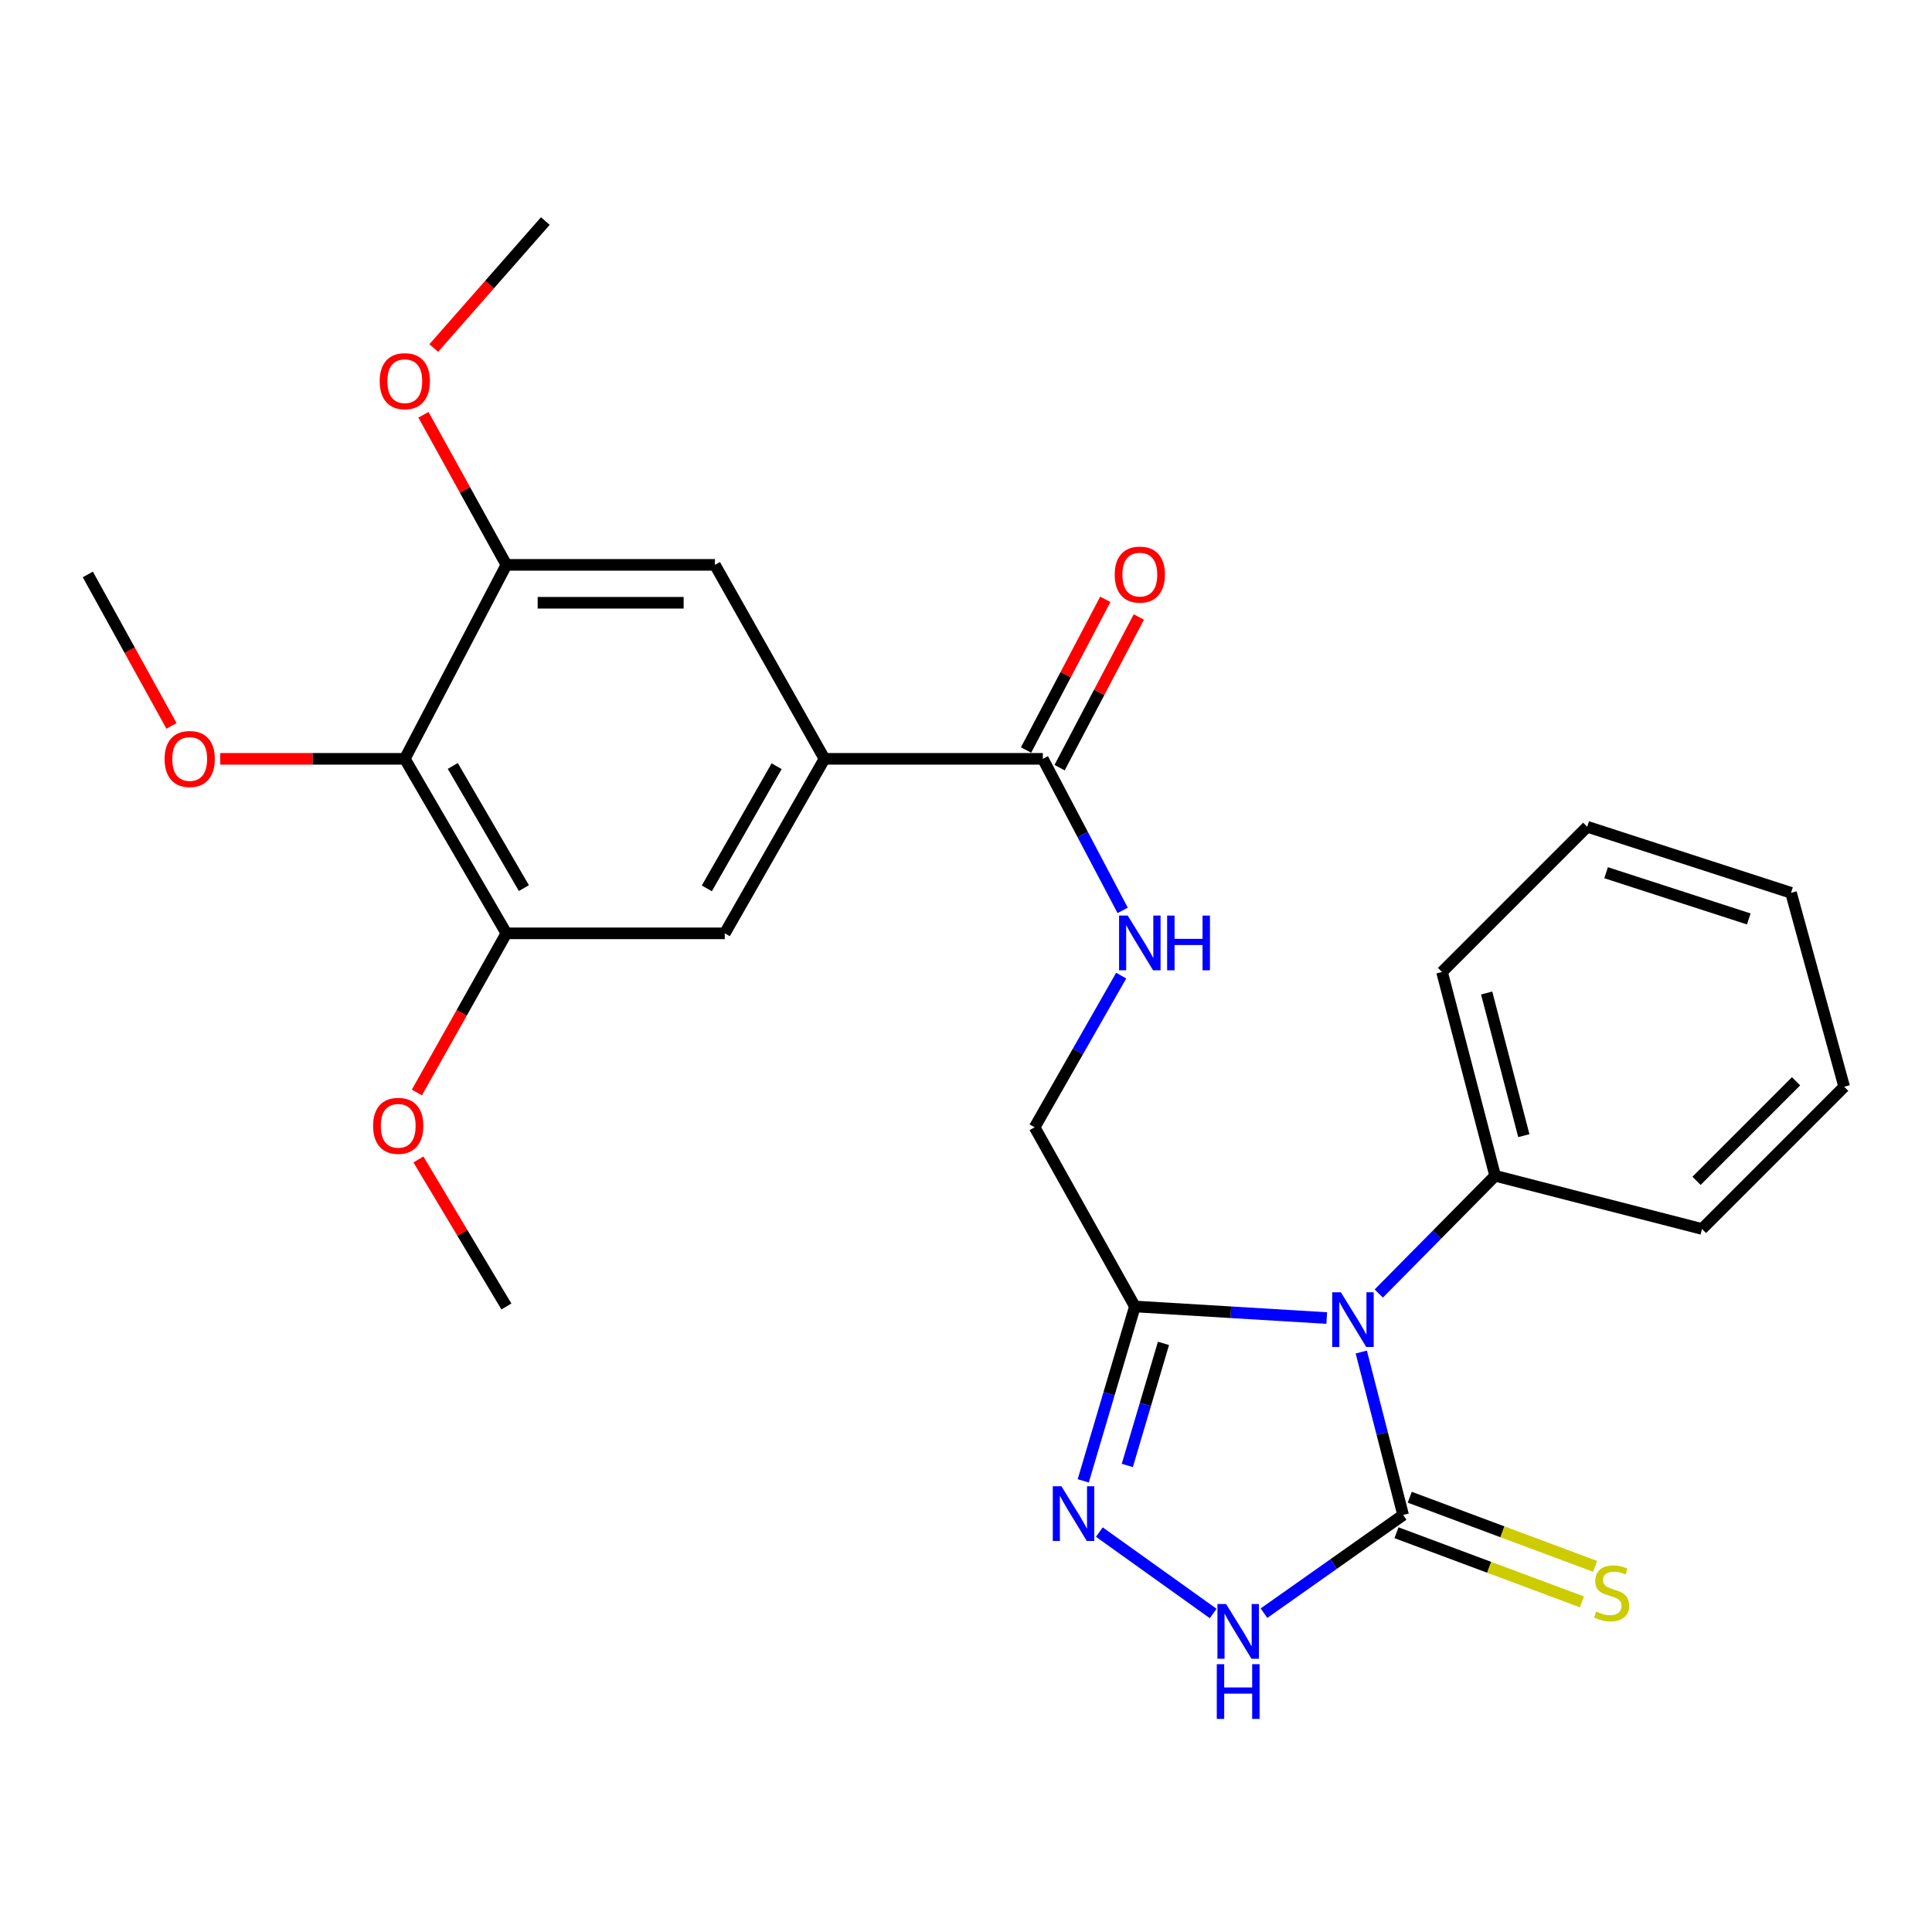 <?xml version='1.0' encoding='iso-8859-1'?>
<svg version='1.1' baseProfile='full'
              xmlns='http://www.w3.org/2000/svg'
                      xmlns:rdkit='http://www.rdkit.org/xml'
                      xmlns:xlink='http://www.w3.org/1999/xlink'
                  xml:space='preserve'
width='1000px' height='1000px' viewBox='0 0 1000 1000'>
<!-- END OF HEADER -->
<rect style='opacity:1.0;fill:#FFFFFF;stroke:none' width='1000' height='1000' x='0' y='0'> </rect>
<path class='bond-0' d='M 704.595,699.808 L 715.425,741.98' style='fill:none;fill-rule:evenodd;stroke:#0000FF;stroke-width:6px;stroke-linecap:butt;stroke-linejoin:miter;stroke-opacity:1' />
<path class='bond-0' d='M 715.425,741.98 L 726.254,784.152' style='fill:none;fill-rule:evenodd;stroke:#000000;stroke-width:6px;stroke-linecap:butt;stroke-linejoin:miter;stroke-opacity:1' />
<path class='bond-1' d='M 686.722,682.219 L 637.07,679.223' style='fill:none;fill-rule:evenodd;stroke:#0000FF;stroke-width:6px;stroke-linecap:butt;stroke-linejoin:miter;stroke-opacity:1' />
<path class='bond-1' d='M 637.07,679.223 L 587.418,676.228' style='fill:none;fill-rule:evenodd;stroke:#000000;stroke-width:6px;stroke-linecap:butt;stroke-linejoin:miter;stroke-opacity:1' />
<path class='bond-13' d='M 713.646,669.524 L 743.763,639.055' style='fill:none;fill-rule:evenodd;stroke:#0000FF;stroke-width:6px;stroke-linecap:butt;stroke-linejoin:miter;stroke-opacity:1' />
<path class='bond-13' d='M 743.763,639.055 L 773.88,608.586' style='fill:none;fill-rule:evenodd;stroke:#000000;stroke-width:6px;stroke-linecap:butt;stroke-linejoin:miter;stroke-opacity:1' />
<path class='bond-3' d='M 726.254,784.152 L 690.245,809.562' style='fill:none;fill-rule:evenodd;stroke:#000000;stroke-width:6px;stroke-linecap:butt;stroke-linejoin:miter;stroke-opacity:1' />
<path class='bond-3' d='M 690.245,809.562 L 654.236,834.973' style='fill:none;fill-rule:evenodd;stroke:#0000FF;stroke-width:6px;stroke-linecap:butt;stroke-linejoin:miter;stroke-opacity:1' />
<path class='bond-12' d='M 722.827,793.34 L 770.804,811.234' style='fill:none;fill-rule:evenodd;stroke:#000000;stroke-width:6px;stroke-linecap:butt;stroke-linejoin:miter;stroke-opacity:1' />
<path class='bond-12' d='M 770.804,811.234 L 818.781,829.129' style='fill:none;fill-rule:evenodd;stroke:#CCCC00;stroke-width:6px;stroke-linecap:butt;stroke-linejoin:miter;stroke-opacity:1' />
<path class='bond-12' d='M 729.681,774.964 L 777.658,792.858' style='fill:none;fill-rule:evenodd;stroke:#000000;stroke-width:6px;stroke-linecap:butt;stroke-linejoin:miter;stroke-opacity:1' />
<path class='bond-12' d='M 777.658,792.858 L 825.635,810.753' style='fill:none;fill-rule:evenodd;stroke:#CCCC00;stroke-width:6px;stroke-linecap:butt;stroke-linejoin:miter;stroke-opacity:1' />
<path class='bond-2' d='M 587.418,676.228 L 574.049,721.358' style='fill:none;fill-rule:evenodd;stroke:#000000;stroke-width:6px;stroke-linecap:butt;stroke-linejoin:miter;stroke-opacity:1' />
<path class='bond-2' d='M 574.049,721.358 L 560.679,766.488' style='fill:none;fill-rule:evenodd;stroke:#0000FF;stroke-width:6px;stroke-linecap:butt;stroke-linejoin:miter;stroke-opacity:1' />
<path class='bond-2' d='M 602.212,695.338 L 592.854,726.929' style='fill:none;fill-rule:evenodd;stroke:#000000;stroke-width:6px;stroke-linecap:butt;stroke-linejoin:miter;stroke-opacity:1' />
<path class='bond-2' d='M 592.854,726.929 L 583.495,758.52' style='fill:none;fill-rule:evenodd;stroke:#0000FF;stroke-width:6px;stroke-linecap:butt;stroke-linejoin:miter;stroke-opacity:1' />
<path class='bond-14' d='M 587.418,676.228 L 535.521,583.492' style='fill:none;fill-rule:evenodd;stroke:#000000;stroke-width:6px;stroke-linecap:butt;stroke-linejoin:miter;stroke-opacity:1' />
<path class='bond-27' d='M 569.016,792.998 L 627.935,835.135' style='fill:none;fill-rule:evenodd;stroke:#0000FF;stroke-width:6px;stroke-linecap:butt;stroke-linejoin:miter;stroke-opacity:1' />
<path class='bond-4' d='M 209.525,392.77 L 262.109,483.097' style='fill:none;fill-rule:evenodd;stroke:#000000;stroke-width:6px;stroke-linecap:butt;stroke-linejoin:miter;stroke-opacity:1' />
<path class='bond-4' d='M 234.363,396.452 L 271.171,459.681' style='fill:none;fill-rule:evenodd;stroke:#000000;stroke-width:6px;stroke-linecap:butt;stroke-linejoin:miter;stroke-opacity:1' />
<path class='bond-16' d='M 209.525,392.77 L 161.75,392.77' style='fill:none;fill-rule:evenodd;stroke:#000000;stroke-width:6px;stroke-linecap:butt;stroke-linejoin:miter;stroke-opacity:1' />
<path class='bond-16' d='M 161.75,392.77 L 113.974,392.77' style='fill:none;fill-rule:evenodd;stroke:#FF0000;stroke-width:6px;stroke-linecap:butt;stroke-linejoin:miter;stroke-opacity:1' />
<path class='bond-29' d='M 209.525,392.77 L 262.109,292.375' style='fill:none;fill-rule:evenodd;stroke:#000000;stroke-width:6px;stroke-linecap:butt;stroke-linejoin:miter;stroke-opacity:1' />
<path class='bond-5' d='M 426.758,392.77 L 539.77,392.77' style='fill:none;fill-rule:evenodd;stroke:#000000;stroke-width:6px;stroke-linecap:butt;stroke-linejoin:miter;stroke-opacity:1' />
<path class='bond-9' d='M 426.758,392.77 L 375.144,483.097' style='fill:none;fill-rule:evenodd;stroke:#000000;stroke-width:6px;stroke-linecap:butt;stroke-linejoin:miter;stroke-opacity:1' />
<path class='bond-9' d='M 401.987,396.589 L 365.857,459.818' style='fill:none;fill-rule:evenodd;stroke:#000000;stroke-width:6px;stroke-linecap:butt;stroke-linejoin:miter;stroke-opacity:1' />
<path class='bond-10' d='M 426.758,392.77 L 370.044,292.375' style='fill:none;fill-rule:evenodd;stroke:#000000;stroke-width:6px;stroke-linecap:butt;stroke-linejoin:miter;stroke-opacity:1' />
<path class='bond-6' d='M 539.77,392.77 L 560.43,431.992' style='fill:none;fill-rule:evenodd;stroke:#000000;stroke-width:6px;stroke-linecap:butt;stroke-linejoin:miter;stroke-opacity:1' />
<path class='bond-6' d='M 560.43,431.992 L 581.09,471.213' style='fill:none;fill-rule:evenodd;stroke:#0000FF;stroke-width:6px;stroke-linecap:butt;stroke-linejoin:miter;stroke-opacity:1' />
<path class='bond-15' d='M 548.449,397.335 L 568.957,358.344' style='fill:none;fill-rule:evenodd;stroke:#000000;stroke-width:6px;stroke-linecap:butt;stroke-linejoin:miter;stroke-opacity:1' />
<path class='bond-15' d='M 568.957,358.344 L 589.465,319.353' style='fill:none;fill-rule:evenodd;stroke:#FF0000;stroke-width:6px;stroke-linecap:butt;stroke-linejoin:miter;stroke-opacity:1' />
<path class='bond-15' d='M 531.091,388.205 L 551.599,349.214' style='fill:none;fill-rule:evenodd;stroke:#000000;stroke-width:6px;stroke-linecap:butt;stroke-linejoin:miter;stroke-opacity:1' />
<path class='bond-15' d='M 551.599,349.214 L 572.107,310.224' style='fill:none;fill-rule:evenodd;stroke:#FF0000;stroke-width:6px;stroke-linecap:butt;stroke-linejoin:miter;stroke-opacity:1' />
<path class='bond-7' d='M 262.109,292.375 L 370.044,292.375' style='fill:none;fill-rule:evenodd;stroke:#000000;stroke-width:6px;stroke-linecap:butt;stroke-linejoin:miter;stroke-opacity:1' />
<path class='bond-7' d='M 278.299,311.988 L 353.854,311.988' style='fill:none;fill-rule:evenodd;stroke:#000000;stroke-width:6px;stroke-linecap:butt;stroke-linejoin:miter;stroke-opacity:1' />
<path class='bond-18' d='M 262.109,292.375 L 240.646,253.532' style='fill:none;fill-rule:evenodd;stroke:#000000;stroke-width:6px;stroke-linecap:butt;stroke-linejoin:miter;stroke-opacity:1' />
<path class='bond-18' d='M 240.646,253.532 L 219.183,214.688' style='fill:none;fill-rule:evenodd;stroke:#FF0000;stroke-width:6px;stroke-linecap:butt;stroke-linejoin:miter;stroke-opacity:1' />
<path class='bond-8' d='M 262.109,483.097 L 375.144,483.097' style='fill:none;fill-rule:evenodd;stroke:#000000;stroke-width:6px;stroke-linecap:butt;stroke-linejoin:miter;stroke-opacity:1' />
<path class='bond-17' d='M 262.109,483.097 L 238.943,524.282' style='fill:none;fill-rule:evenodd;stroke:#000000;stroke-width:6px;stroke-linecap:butt;stroke-linejoin:miter;stroke-opacity:1' />
<path class='bond-17' d='M 238.943,524.282 L 215.776,565.467' style='fill:none;fill-rule:evenodd;stroke:#FF0000;stroke-width:6px;stroke-linecap:butt;stroke-linejoin:miter;stroke-opacity:1' />
<path class='bond-11' d='M 580.321,504.973 L 557.921,544.233' style='fill:none;fill-rule:evenodd;stroke:#0000FF;stroke-width:6px;stroke-linecap:butt;stroke-linejoin:miter;stroke-opacity:1' />
<path class='bond-11' d='M 557.921,544.233 L 535.521,583.492' style='fill:none;fill-rule:evenodd;stroke:#000000;stroke-width:6px;stroke-linecap:butt;stroke-linejoin:miter;stroke-opacity:1' />
<path class='bond-19' d='M 773.88,608.586 L 746.39,503.102' style='fill:none;fill-rule:evenodd;stroke:#000000;stroke-width:6px;stroke-linecap:butt;stroke-linejoin:miter;stroke-opacity:1' />
<path class='bond-19' d='M 788.735,587.817 L 769.492,513.979' style='fill:none;fill-rule:evenodd;stroke:#000000;stroke-width:6px;stroke-linecap:butt;stroke-linejoin:miter;stroke-opacity:1' />
<path class='bond-20' d='M 773.88,608.586 L 880.954,636.109' style='fill:none;fill-rule:evenodd;stroke:#000000;stroke-width:6px;stroke-linecap:butt;stroke-linejoin:miter;stroke-opacity:1' />
<path class='bond-21' d='M 88.772,375.724 L 67.113,336.528' style='fill:none;fill-rule:evenodd;stroke:#FF0000;stroke-width:6px;stroke-linecap:butt;stroke-linejoin:miter;stroke-opacity:1' />
<path class='bond-21' d='M 67.113,336.528 L 45.455,297.333' style='fill:none;fill-rule:evenodd;stroke:#000000;stroke-width:6px;stroke-linecap:butt;stroke-linejoin:miter;stroke-opacity:1' />
<path class='bond-23' d='M 216.578,600.129 L 239.343,638.178' style='fill:none;fill-rule:evenodd;stroke:#FF0000;stroke-width:6px;stroke-linecap:butt;stroke-linejoin:miter;stroke-opacity:1' />
<path class='bond-23' d='M 239.343,638.178 L 262.109,676.228' style='fill:none;fill-rule:evenodd;stroke:#000000;stroke-width:6px;stroke-linecap:butt;stroke-linejoin:miter;stroke-opacity:1' />
<path class='bond-22' d='M 224.527,180.135 L 253.397,147.273' style='fill:none;fill-rule:evenodd;stroke:#FF0000;stroke-width:6px;stroke-linecap:butt;stroke-linejoin:miter;stroke-opacity:1' />
<path class='bond-22' d='M 253.397,147.273 L 282.267,114.412' style='fill:none;fill-rule:evenodd;stroke:#000000;stroke-width:6px;stroke-linecap:butt;stroke-linejoin:miter;stroke-opacity:1' />
<path class='bond-25' d='M 746.39,503.102 L 821.539,427.931' style='fill:none;fill-rule:evenodd;stroke:#000000;stroke-width:6px;stroke-linecap:butt;stroke-linejoin:miter;stroke-opacity:1' />
<path class='bond-24' d='M 880.954,636.109 L 954.545,562.496' style='fill:none;fill-rule:evenodd;stroke:#000000;stroke-width:6px;stroke-linecap:butt;stroke-linejoin:miter;stroke-opacity:1' />
<path class='bond-24' d='M 878.123,611.201 L 929.636,559.672' style='fill:none;fill-rule:evenodd;stroke:#000000;stroke-width:6px;stroke-linecap:butt;stroke-linejoin:miter;stroke-opacity:1' />
<path class='bond-26' d='M 954.545,562.496 L 927.033,462.112' style='fill:none;fill-rule:evenodd;stroke:#000000;stroke-width:6px;stroke-linecap:butt;stroke-linejoin:miter;stroke-opacity:1' />
<path class='bond-28' d='M 821.539,427.931 L 927.033,462.112' style='fill:none;fill-rule:evenodd;stroke:#000000;stroke-width:6px;stroke-linecap:butt;stroke-linejoin:miter;stroke-opacity:1' />
<path class='bond-28' d='M 831.318,451.716 L 905.164,475.642' style='fill:none;fill-rule:evenodd;stroke:#000000;stroke-width:6px;stroke-linecap:butt;stroke-linejoin:miter;stroke-opacity:1' />
<path  class='atom-0' d='M 694.029 668.878
L 703.309 683.878
Q 704.229 685.358, 705.709 688.038
Q 707.189 690.718, 707.269 690.878
L 707.269 668.878
L 711.029 668.878
L 711.029 697.198
L 707.149 697.198
L 697.189 680.798
Q 696.029 678.878, 694.789 676.678
Q 693.589 674.478, 693.229 673.798
L 693.229 697.198
L 689.549 697.198
L 689.549 668.878
L 694.029 668.878
' fill='#0000FF'/>
<path  class='atom-3' d='M 549.396 769.284
L 558.676 784.284
Q 559.596 785.764, 561.076 788.444
Q 562.556 791.124, 562.636 791.284
L 562.636 769.284
L 566.396 769.284
L 566.396 797.604
L 562.516 797.604
L 552.556 781.204
Q 551.396 779.284, 550.156 777.084
Q 548.956 774.884, 548.596 774.204
L 548.596 797.604
L 544.916 797.604
L 544.916 769.284
L 549.396 769.284
' fill='#0000FF'/>
<path  class='atom-4' d='M 634.624 830.235
L 643.904 845.235
Q 644.824 846.715, 646.304 849.395
Q 647.784 852.075, 647.864 852.235
L 647.864 830.235
L 651.624 830.235
L 651.624 858.555
L 647.744 858.555
L 637.784 842.155
Q 636.624 840.235, 635.384 838.035
Q 634.184 835.835, 633.824 835.155
L 633.824 858.555
L 630.144 858.555
L 630.144 830.235
L 634.624 830.235
' fill='#0000FF'/>
<path  class='atom-4' d='M 629.804 861.387
L 633.644 861.387
L 633.644 873.427
L 648.124 873.427
L 648.124 861.387
L 651.964 861.387
L 651.964 889.707
L 648.124 889.707
L 648.124 876.627
L 633.644 876.627
L 633.644 889.707
L 629.804 889.707
L 629.804 861.387
' fill='#0000FF'/>
<path  class='atom-12' d='M 583.708 473.906
L 592.988 488.906
Q 593.908 490.386, 595.388 493.066
Q 596.868 495.746, 596.948 495.906
L 596.948 473.906
L 600.708 473.906
L 600.708 502.226
L 596.828 502.226
L 586.868 485.826
Q 585.708 483.906, 584.468 481.706
Q 583.268 479.506, 582.908 478.826
L 582.908 502.226
L 579.228 502.226
L 579.228 473.906
L 583.708 473.906
' fill='#0000FF'/>
<path  class='atom-12' d='M 604.108 473.906
L 607.948 473.906
L 607.948 485.946
L 622.428 485.946
L 622.428 473.906
L 626.268 473.906
L 626.268 502.226
L 622.428 502.226
L 622.428 489.146
L 607.948 489.146
L 607.948 502.226
L 604.108 502.226
L 604.108 473.906
' fill='#0000FF'/>
<path  class='atom-13' d='M 826.167 834.121
Q 826.487 834.241, 827.807 834.801
Q 829.127 835.361, 830.567 835.721
Q 832.047 836.041, 833.487 836.041
Q 836.167 836.041, 837.727 834.761
Q 839.287 833.441, 839.287 831.161
Q 839.287 829.601, 838.487 828.641
Q 837.727 827.681, 836.527 827.161
Q 835.327 826.641, 833.327 826.041
Q 830.807 825.281, 829.287 824.561
Q 827.807 823.841, 826.727 822.321
Q 825.687 820.801, 825.687 818.241
Q 825.687 814.681, 828.087 812.481
Q 830.527 810.281, 835.327 810.281
Q 838.607 810.281, 842.327 811.841
L 841.407 814.921
Q 838.007 813.521, 835.447 813.521
Q 832.687 813.521, 831.167 814.681
Q 829.647 815.801, 829.687 817.761
Q 829.687 819.281, 830.447 820.201
Q 831.247 821.121, 832.367 821.641
Q 833.527 822.161, 835.447 822.761
Q 838.007 823.561, 839.527 824.361
Q 841.047 825.161, 842.127 826.801
Q 843.247 828.401, 843.247 831.161
Q 843.247 835.081, 840.607 837.201
Q 838.007 839.281, 833.647 839.281
Q 831.127 839.281, 829.207 838.721
Q 827.327 838.201, 825.087 837.281
L 826.167 834.121
' fill='#CCCC00'/>
<path  class='atom-16' d='M 576.968 297.413
Q 576.968 290.613, 580.328 286.813
Q 583.688 283.013, 589.968 283.013
Q 596.248 283.013, 599.608 286.813
Q 602.968 290.613, 602.968 297.413
Q 602.968 304.293, 599.568 308.213
Q 596.168 312.093, 589.968 312.093
Q 583.728 312.093, 580.328 308.213
Q 576.968 304.333, 576.968 297.413
M 589.968 308.893
Q 594.288 308.893, 596.608 306.013
Q 598.968 303.093, 598.968 297.413
Q 598.968 291.853, 596.608 289.053
Q 594.288 286.213, 589.968 286.213
Q 585.648 286.213, 583.288 289.013
Q 580.968 291.813, 580.968 297.413
Q 580.968 303.133, 583.288 306.013
Q 585.648 308.893, 589.968 308.893
' fill='#FF0000'/>
<path  class='atom-17' d='M 85.191 392.85
Q 85.191 386.05, 88.551 382.25
Q 91.911 378.45, 98.191 378.45
Q 104.471 378.45, 107.831 382.25
Q 111.191 386.05, 111.191 392.85
Q 111.191 399.73, 107.791 403.65
Q 104.391 407.53, 98.191 407.53
Q 91.951 407.53, 88.551 403.65
Q 85.191 399.77, 85.191 392.85
M 98.191 404.33
Q 102.511 404.33, 104.831 401.45
Q 107.191 398.53, 107.191 392.85
Q 107.191 387.29, 104.831 384.49
Q 102.511 381.65, 98.191 381.65
Q 93.871 381.65, 91.511 384.45
Q 89.191 387.25, 89.191 392.85
Q 89.191 398.57, 91.511 401.45
Q 93.871 404.33, 98.191 404.33
' fill='#FF0000'/>
<path  class='atom-18' d='M 193.115 582.723
Q 193.115 575.923, 196.475 572.123
Q 199.835 568.323, 206.115 568.323
Q 212.395 568.323, 215.755 572.123
Q 219.115 575.923, 219.115 582.723
Q 219.115 589.603, 215.715 593.523
Q 212.315 597.403, 206.115 597.403
Q 199.875 597.403, 196.475 593.523
Q 193.115 589.643, 193.115 582.723
M 206.115 594.203
Q 210.435 594.203, 212.755 591.323
Q 215.115 588.403, 215.115 582.723
Q 215.115 577.163, 212.755 574.363
Q 210.435 571.523, 206.115 571.523
Q 201.795 571.523, 199.435 574.323
Q 197.115 577.123, 197.115 582.723
Q 197.115 588.443, 199.435 591.323
Q 201.795 594.203, 206.115 594.203
' fill='#FF0000'/>
<path  class='atom-19' d='M 196.525 197.29
Q 196.525 190.49, 199.885 186.69
Q 203.245 182.89, 209.525 182.89
Q 215.805 182.89, 219.165 186.69
Q 222.525 190.49, 222.525 197.29
Q 222.525 204.17, 219.125 208.09
Q 215.725 211.97, 209.525 211.97
Q 203.285 211.97, 199.885 208.09
Q 196.525 204.21, 196.525 197.29
M 209.525 208.77
Q 213.845 208.77, 216.165 205.89
Q 218.525 202.97, 218.525 197.29
Q 218.525 191.73, 216.165 188.93
Q 213.845 186.09, 209.525 186.09
Q 205.205 186.09, 202.845 188.89
Q 200.525 191.69, 200.525 197.29
Q 200.525 203.01, 202.845 205.89
Q 205.205 208.77, 209.525 208.77
' fill='#FF0000'/>
</svg>
